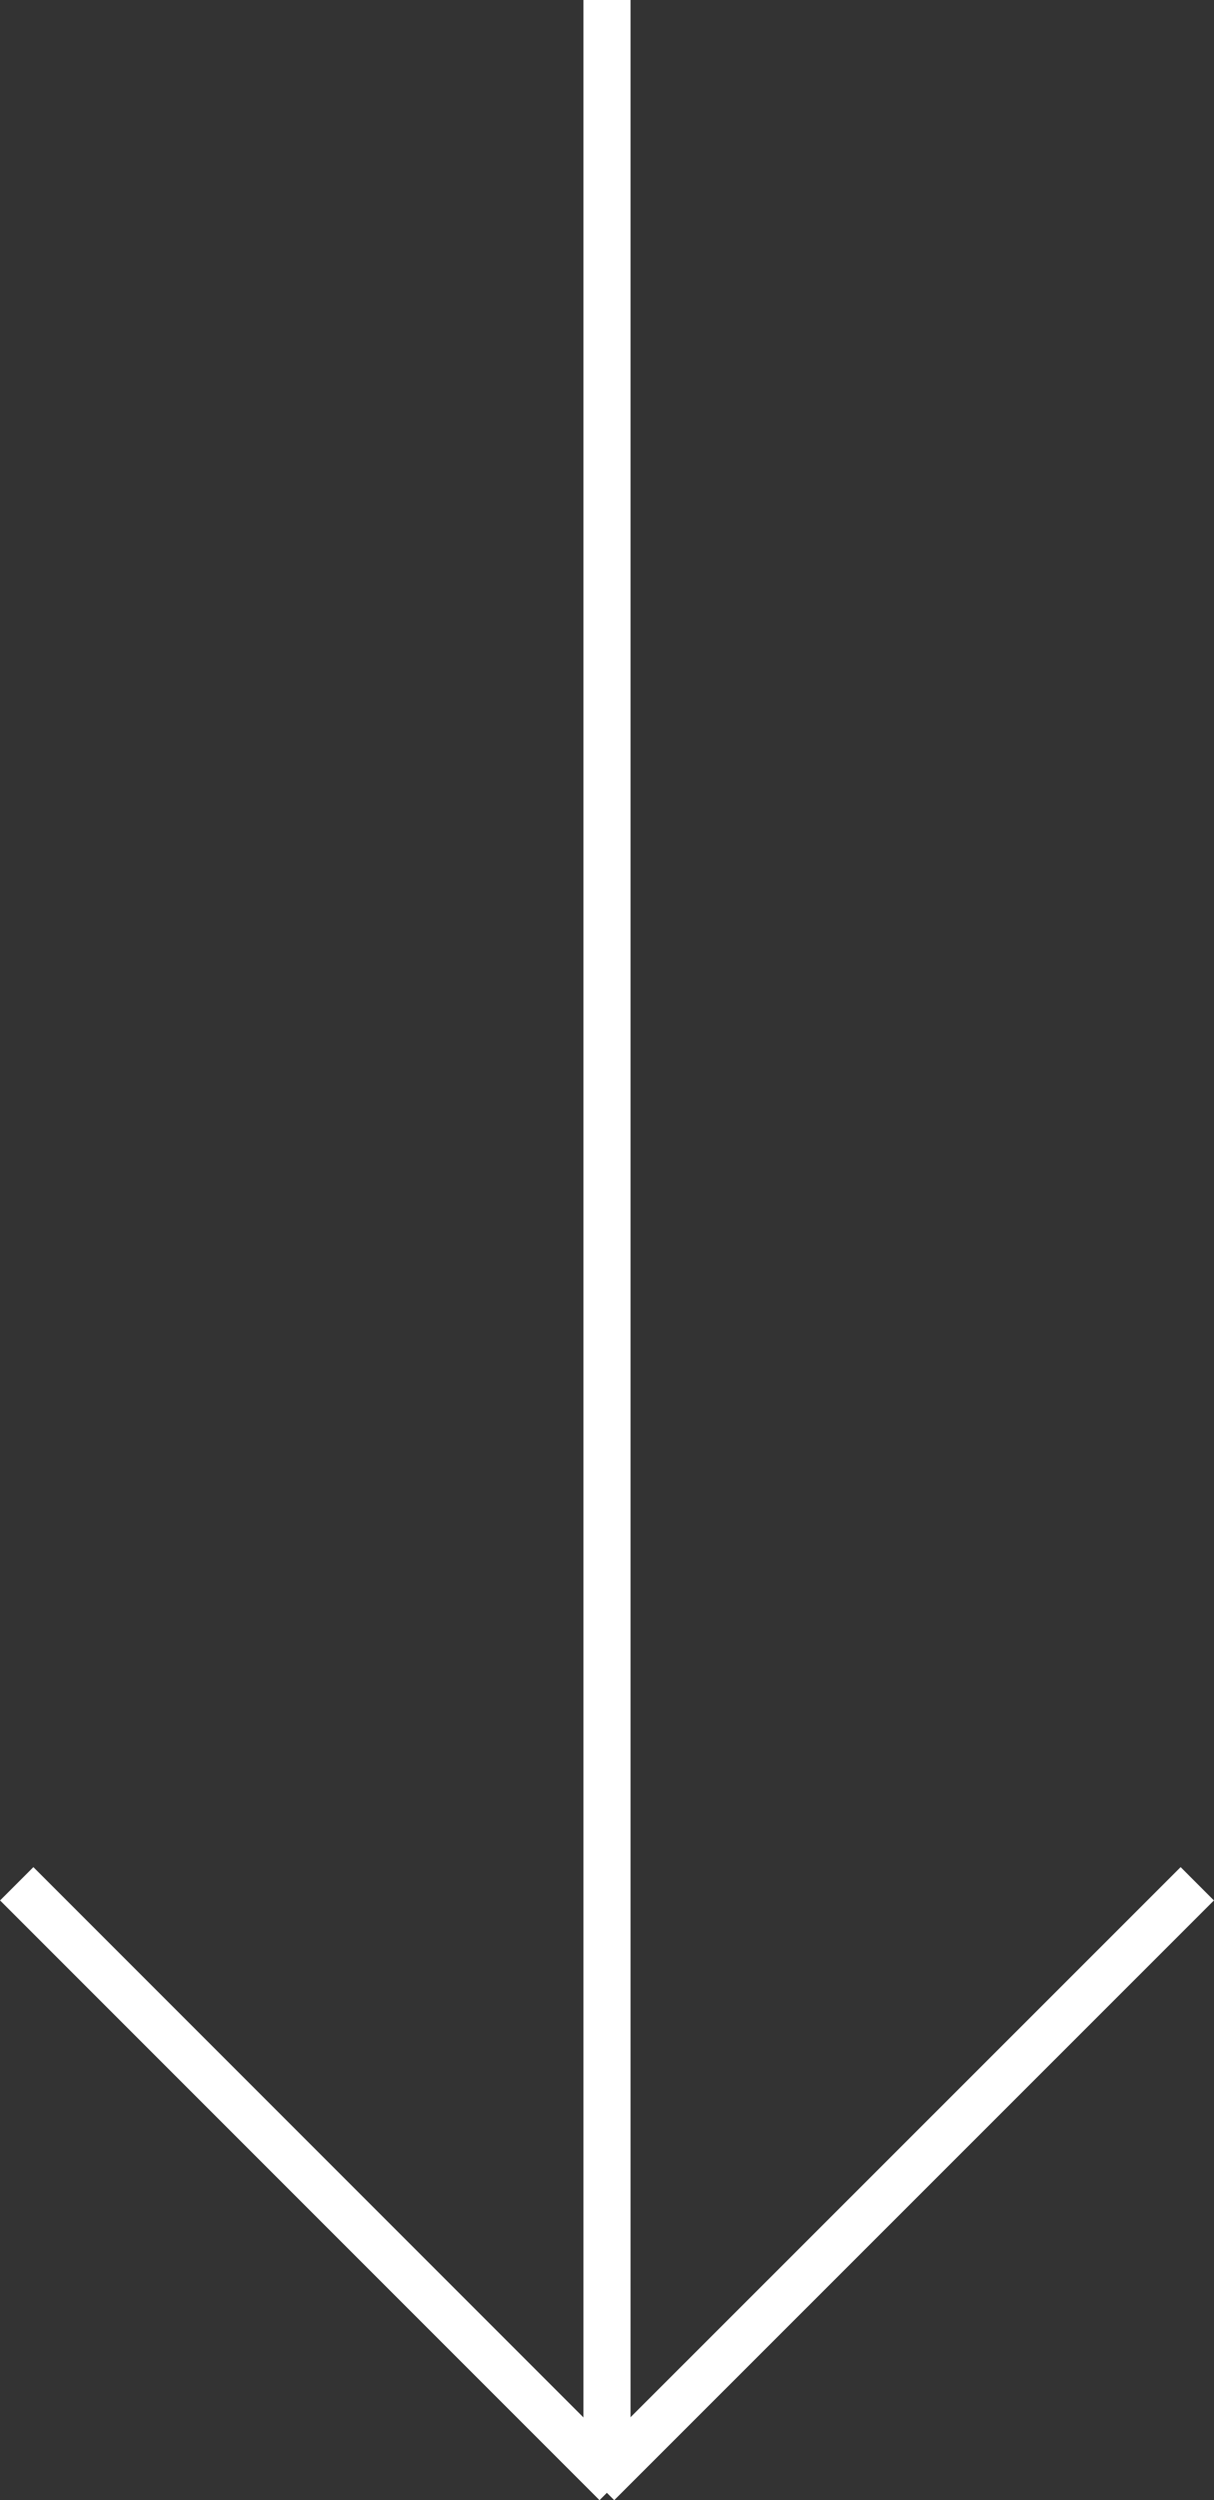 <?xml version="1.0" encoding="UTF-8"?> <svg xmlns="http://www.w3.org/2000/svg" viewBox="0 0 51.54 106.1"><rect x="0" y="0" width="51.54" height="106.1" fill="#333333" stroke="none"/> <defs> <style>.cls-1{fill:#efefef;stroke:#fff;stroke-miterlimit:10;stroke-width:2px;}</style> </defs> <title>aroww</title> <g id="Слой_2" data-name="Слой 2"> <g id="Слой_1-2" data-name="Слой 1"> <line class="cls-1" x1="25.77" x2="25.77" y2="104"></line> <line class="cls-1" x1="0.71" y1="79.94" x2="26.16" y2="105.39"></line> <line class="cls-1" x1="50.83" y1="79.94" x2="25.37" y2="105.39"></line> </g> </g> </svg> 